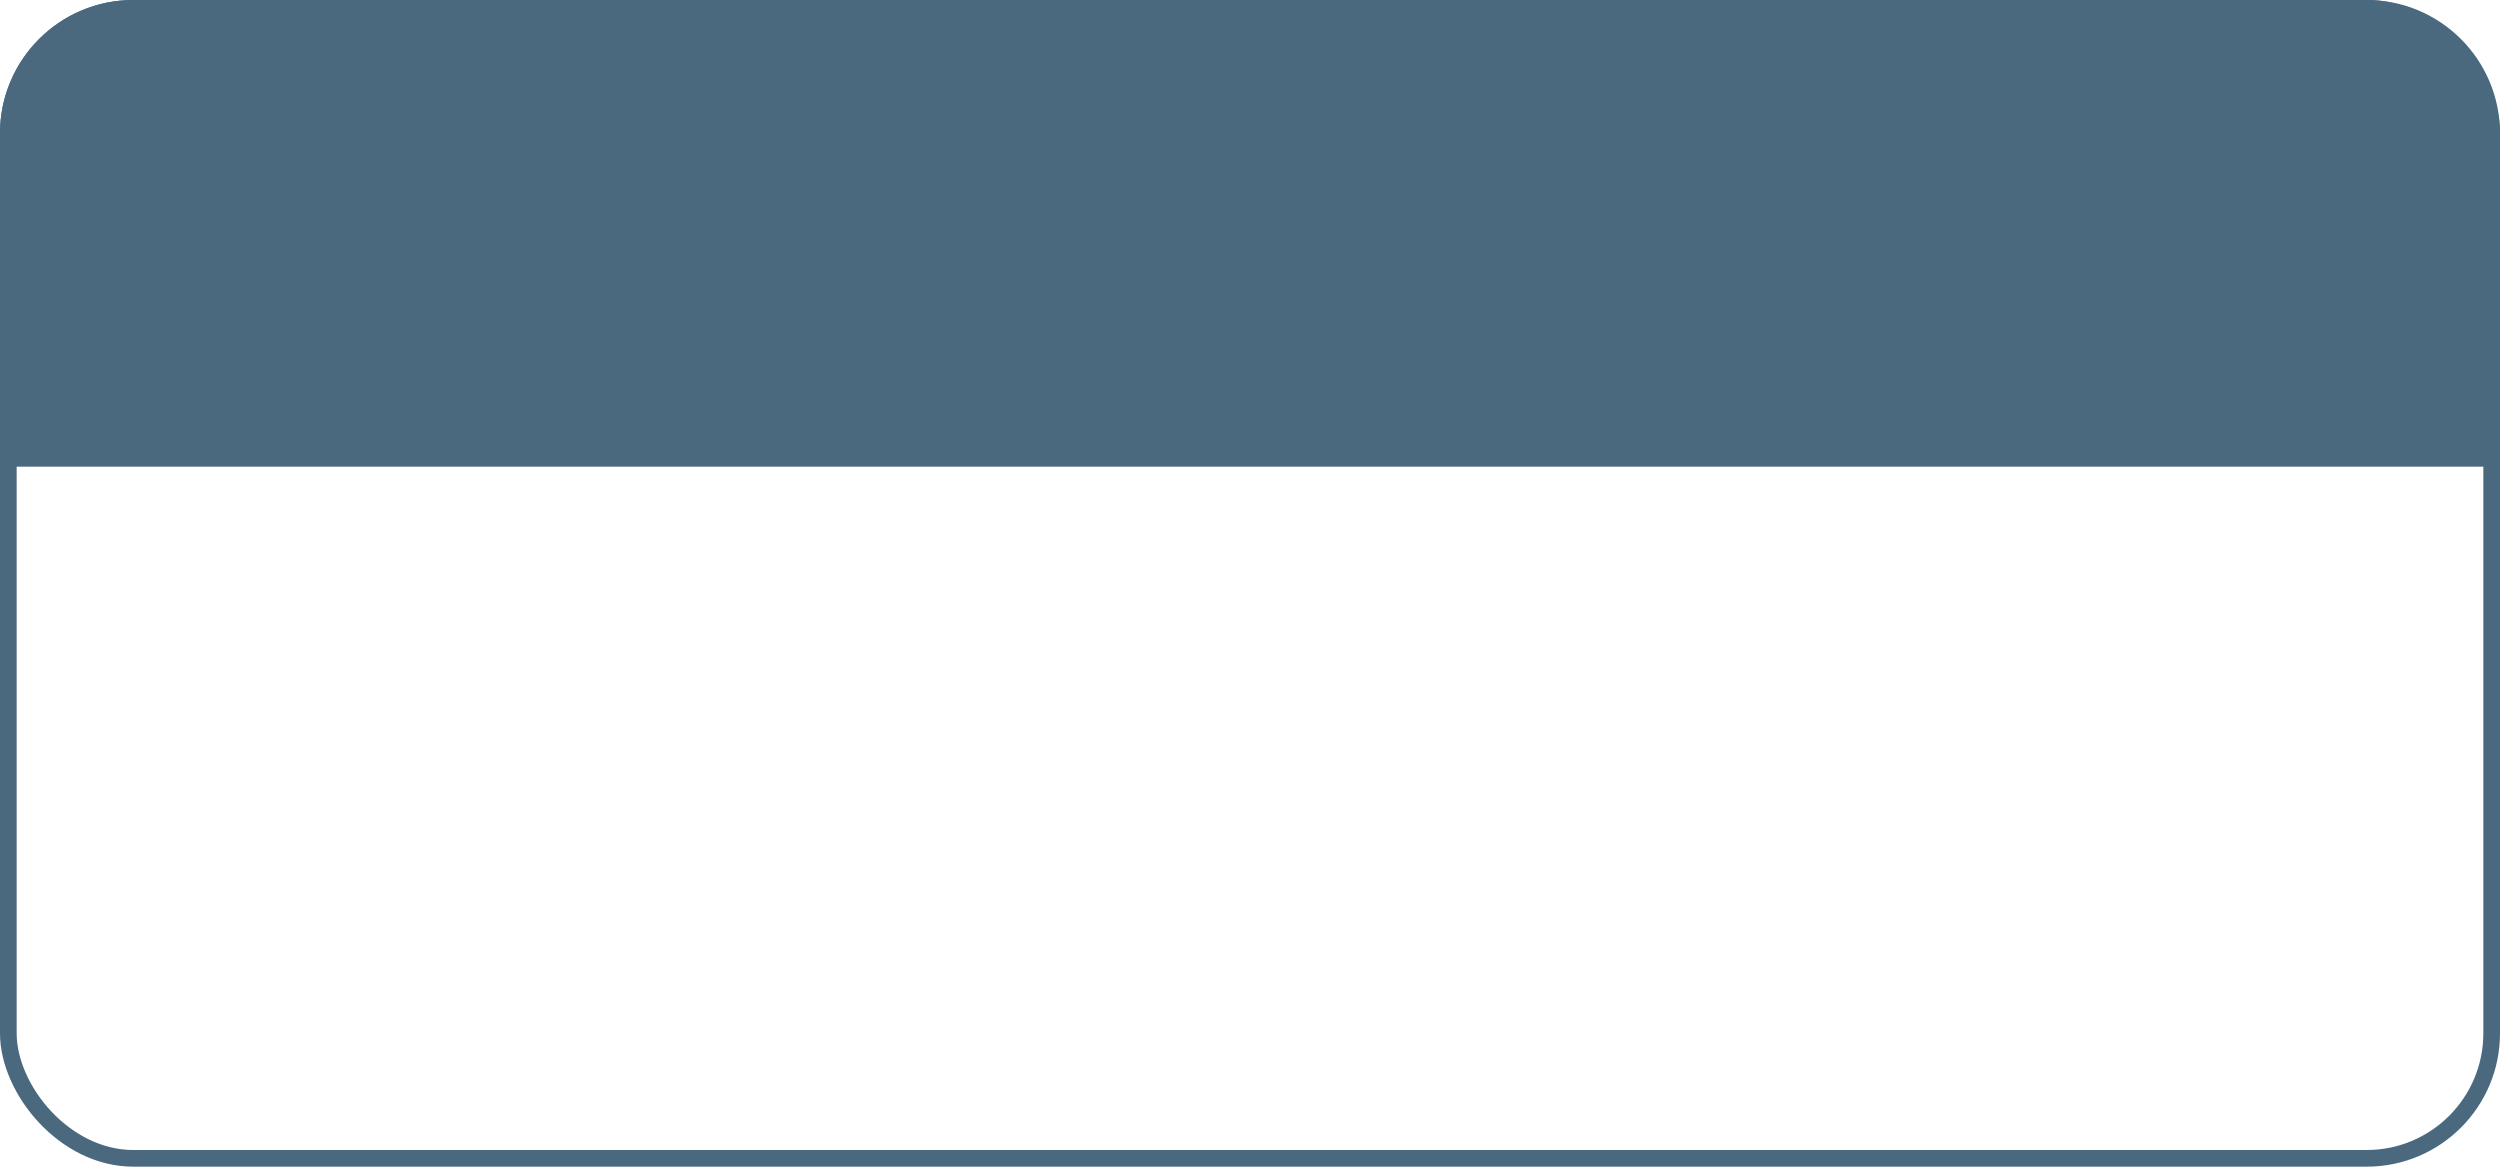 <?xml version="1.0" encoding="UTF-8"?> <svg xmlns="http://www.w3.org/2000/svg" width="300" height="140" viewBox="0 0 300 140" fill="none"> <rect x="1" y="1" width="298" height="138" rx="15" stroke="#4A687E" stroke-width="2"></rect> <path d="M0 16C0 7.163 7.163 0 16 0H284C292.837 0 300 7.163 300 16V56H0V16Z" fill="#4A687E"></path> </svg> 